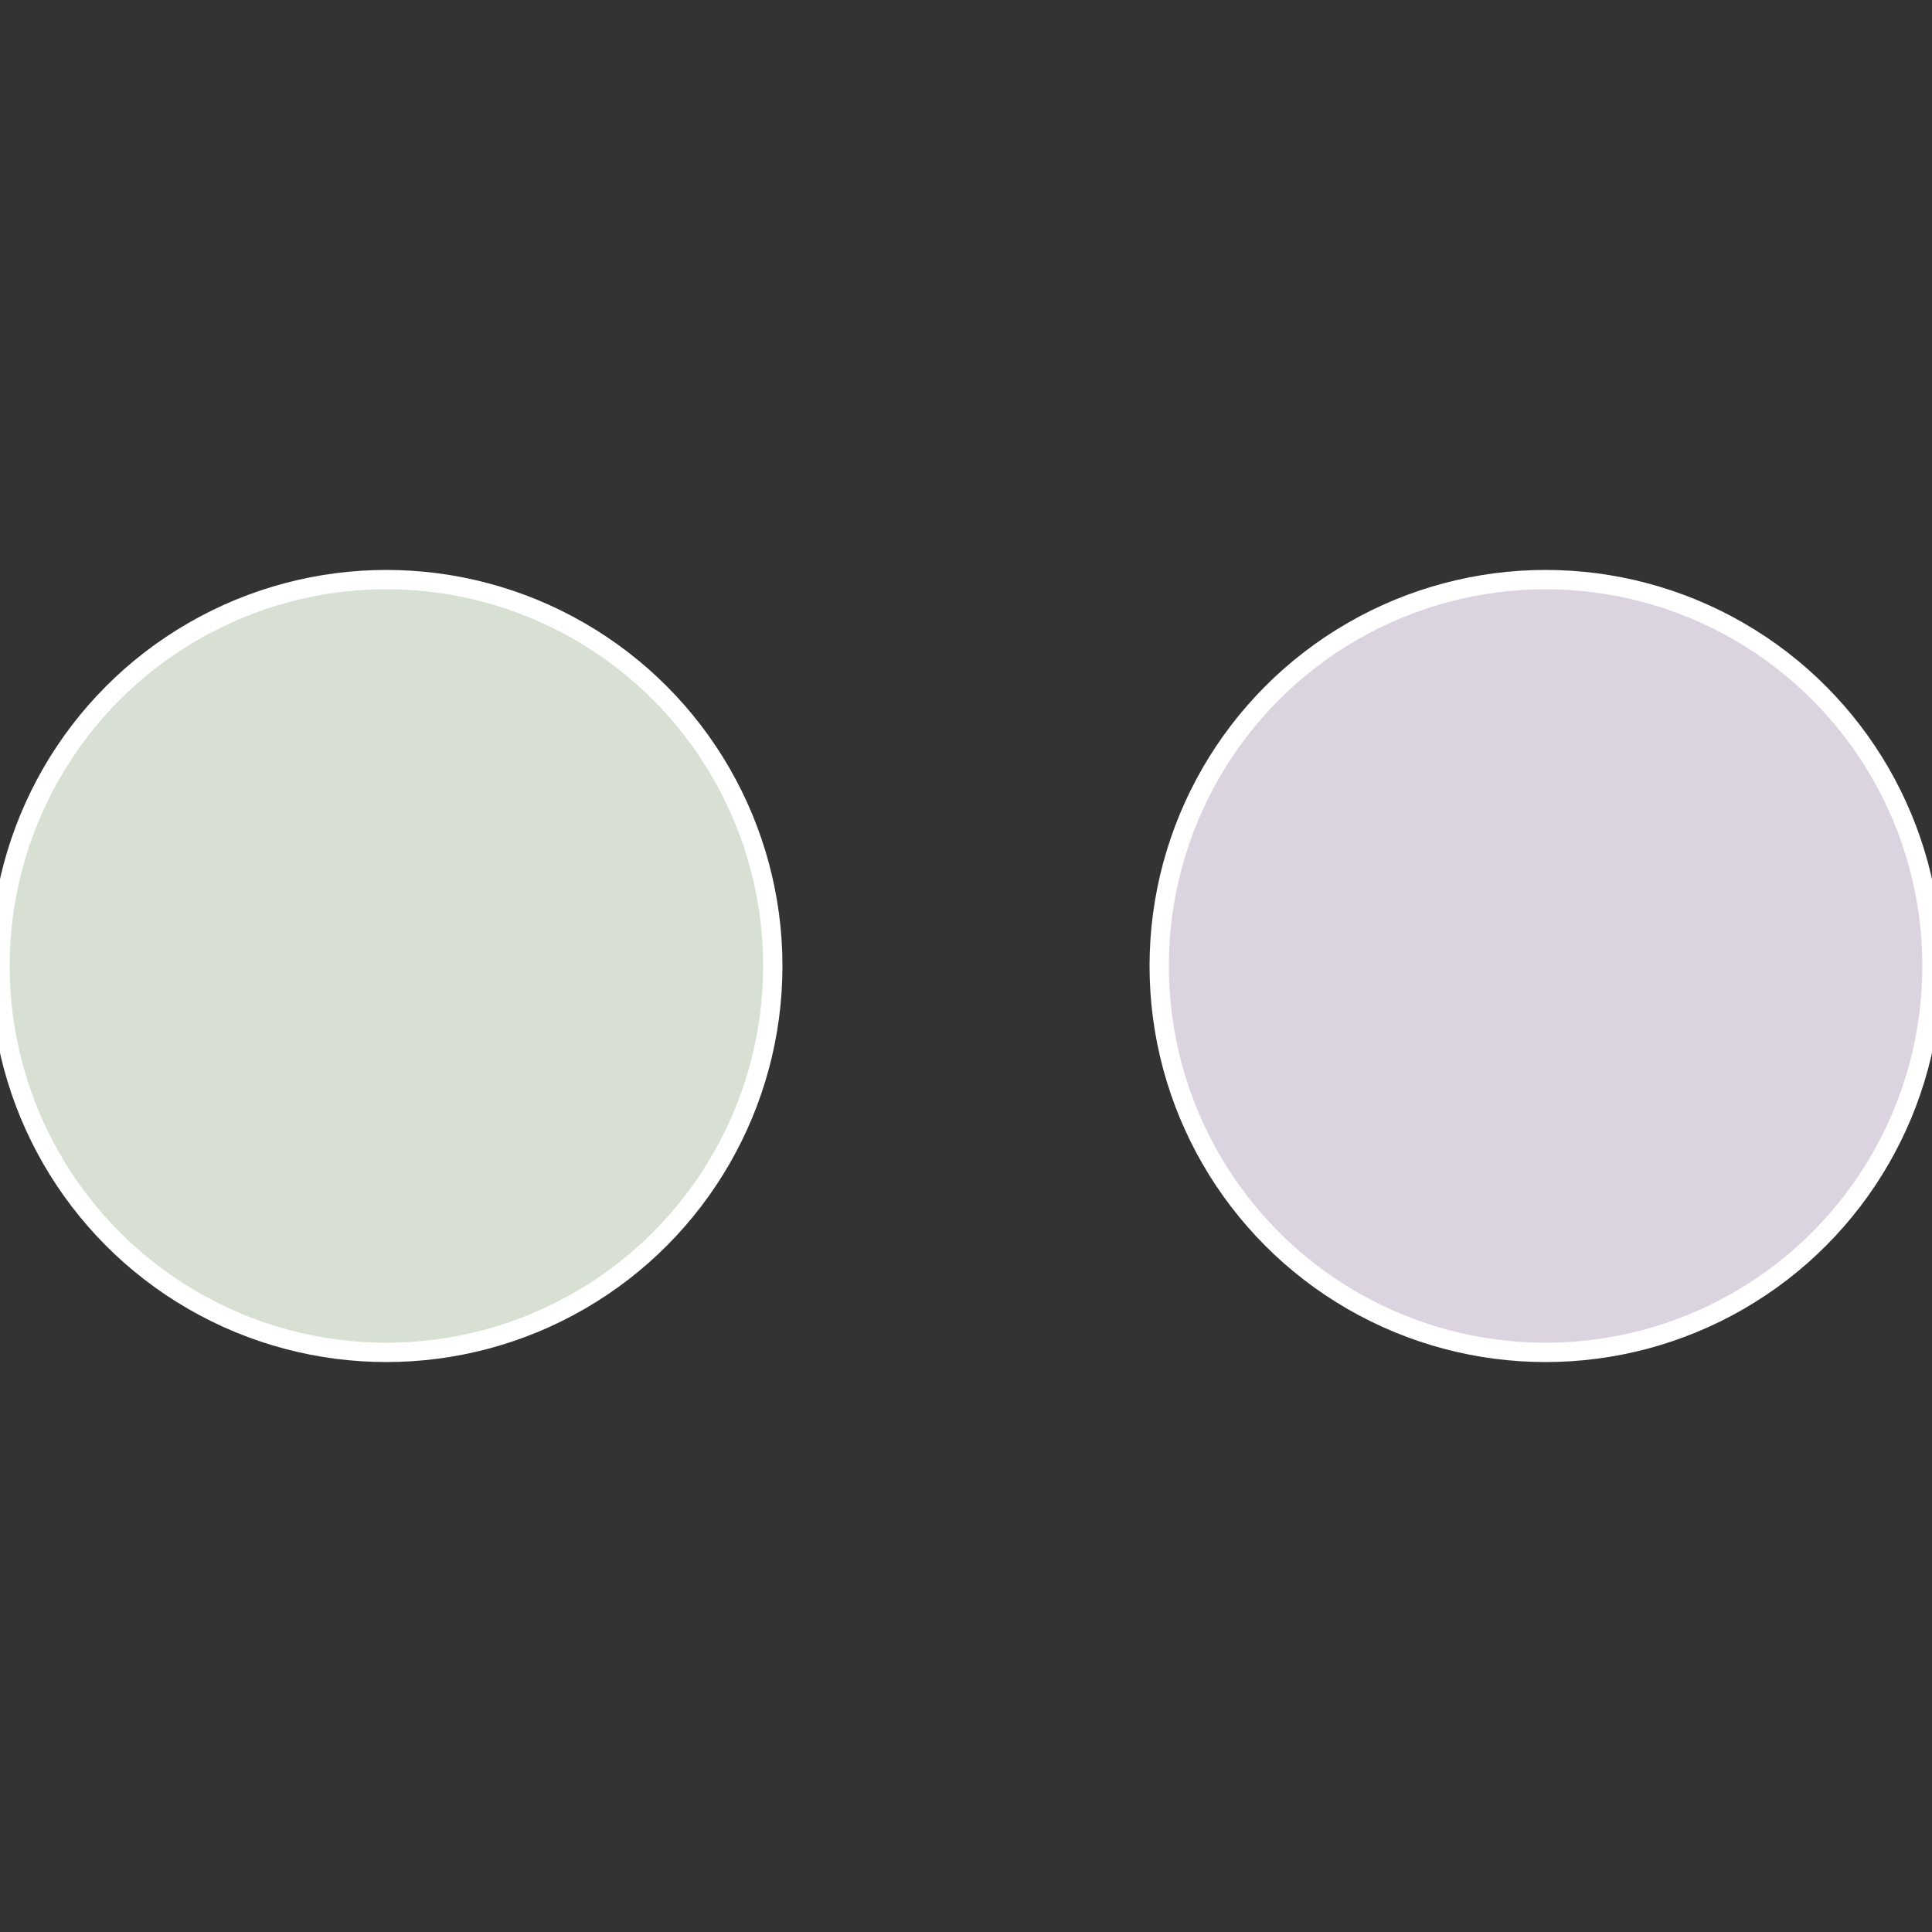 <?xml version="1.0" standalone="no"?>
<svg width="500" height="500" viewBox="-1 -1 2 2" xmlns="http://www.w3.org/2000/svg">
 
                <rect x="-1" y="-1" width="2" height="2" fill="#333333" stroke="none"/>
 
                <circle cx="0.6" cy="0" r="0.4" fill="#dcd3e0" stroke="#fff" stroke-width="1%" />
             
                <circle cx="-0.6" cy="7.3478807948841E-17" r="0.4" fill="#d7e0d3" stroke="#fff" stroke-width="1%" />
            </svg>
